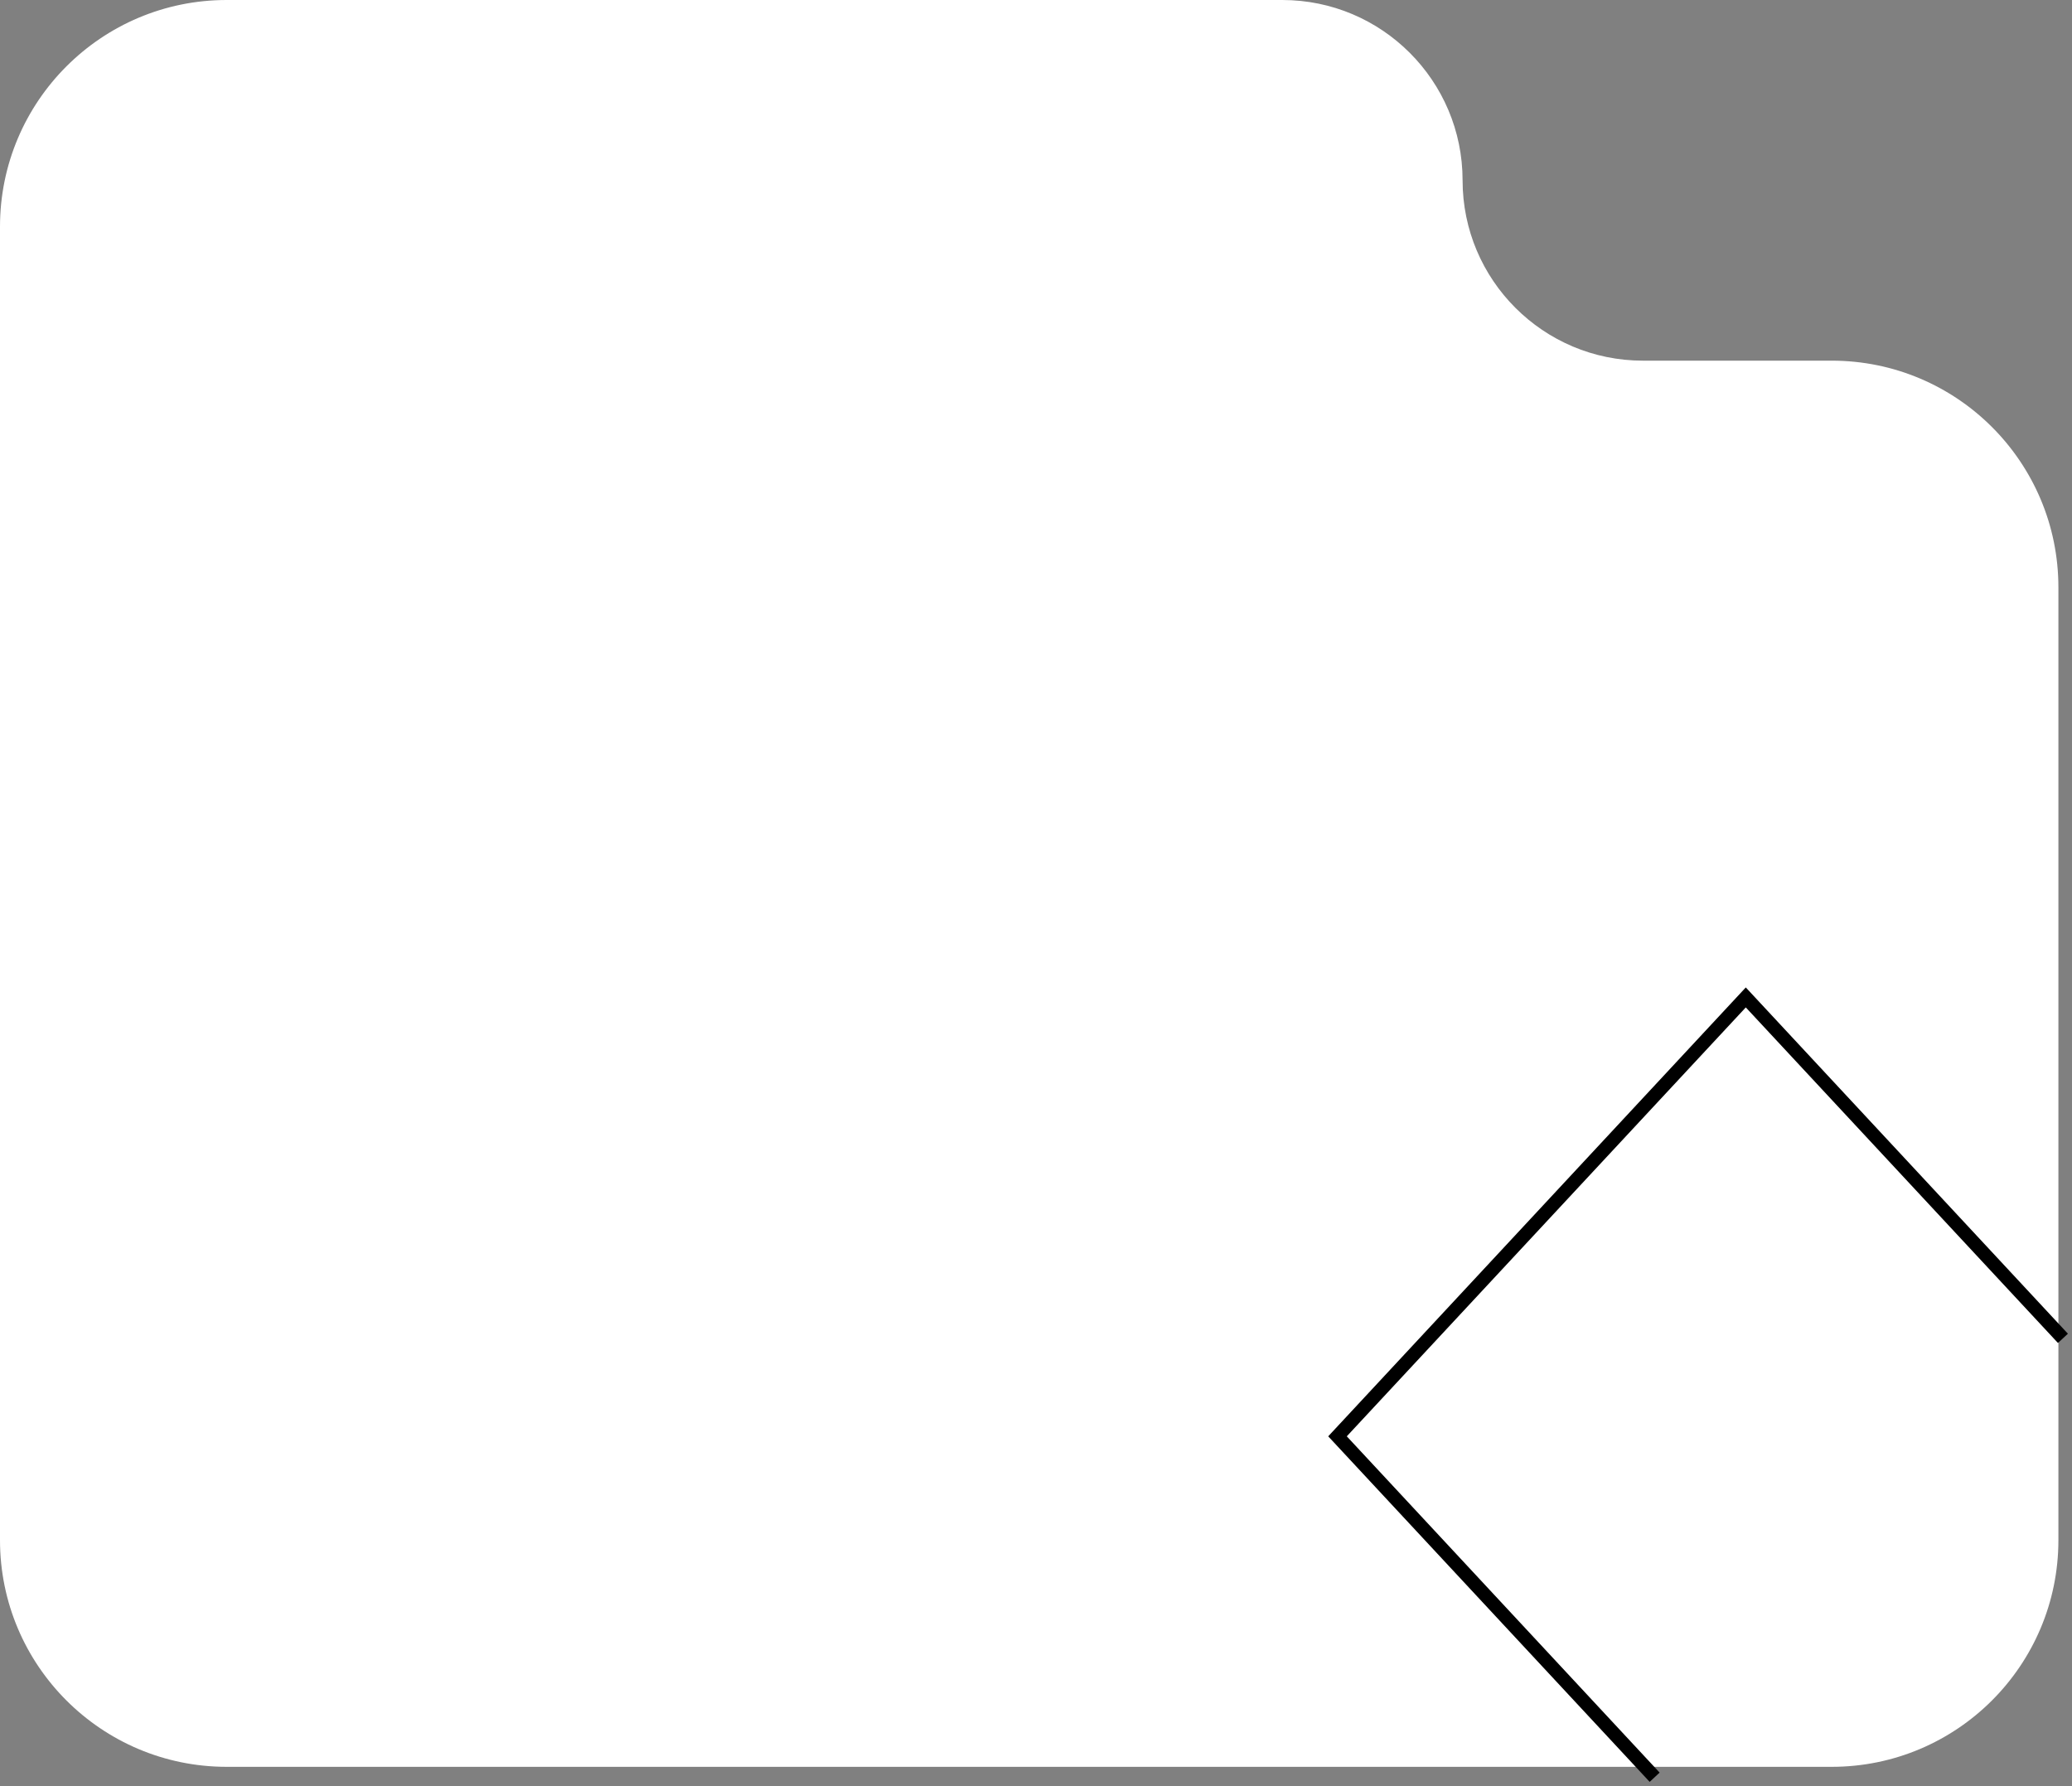 <?xml version="1.0" encoding="UTF-8"?> <svg xmlns="http://www.w3.org/2000/svg" width="457" height="394" viewBox="0 0 457 394" fill="none"><rect x="0" y="0" width="457" height="394" fill="#808080" stroke="none"/> <path d="M50 0H282.812C304.779 0 322.587 17.808 322.587 39.775C322.587 61.742 340.395 79.55 362.362 79.55H404C431.614 79.55 454 101.936 454 129.55V339.705C454 367.319 431.614 389.705 404 389.705H50C22.386 389.705 0 367.319 0 339.705V50C0 22.386 22.386 0 50 0Z" fill="white"></path> <path d="M364.948 392L295 316.806L385.052 220L455 295.194" stroke="black" stroke-width="3"></path> </svg> 